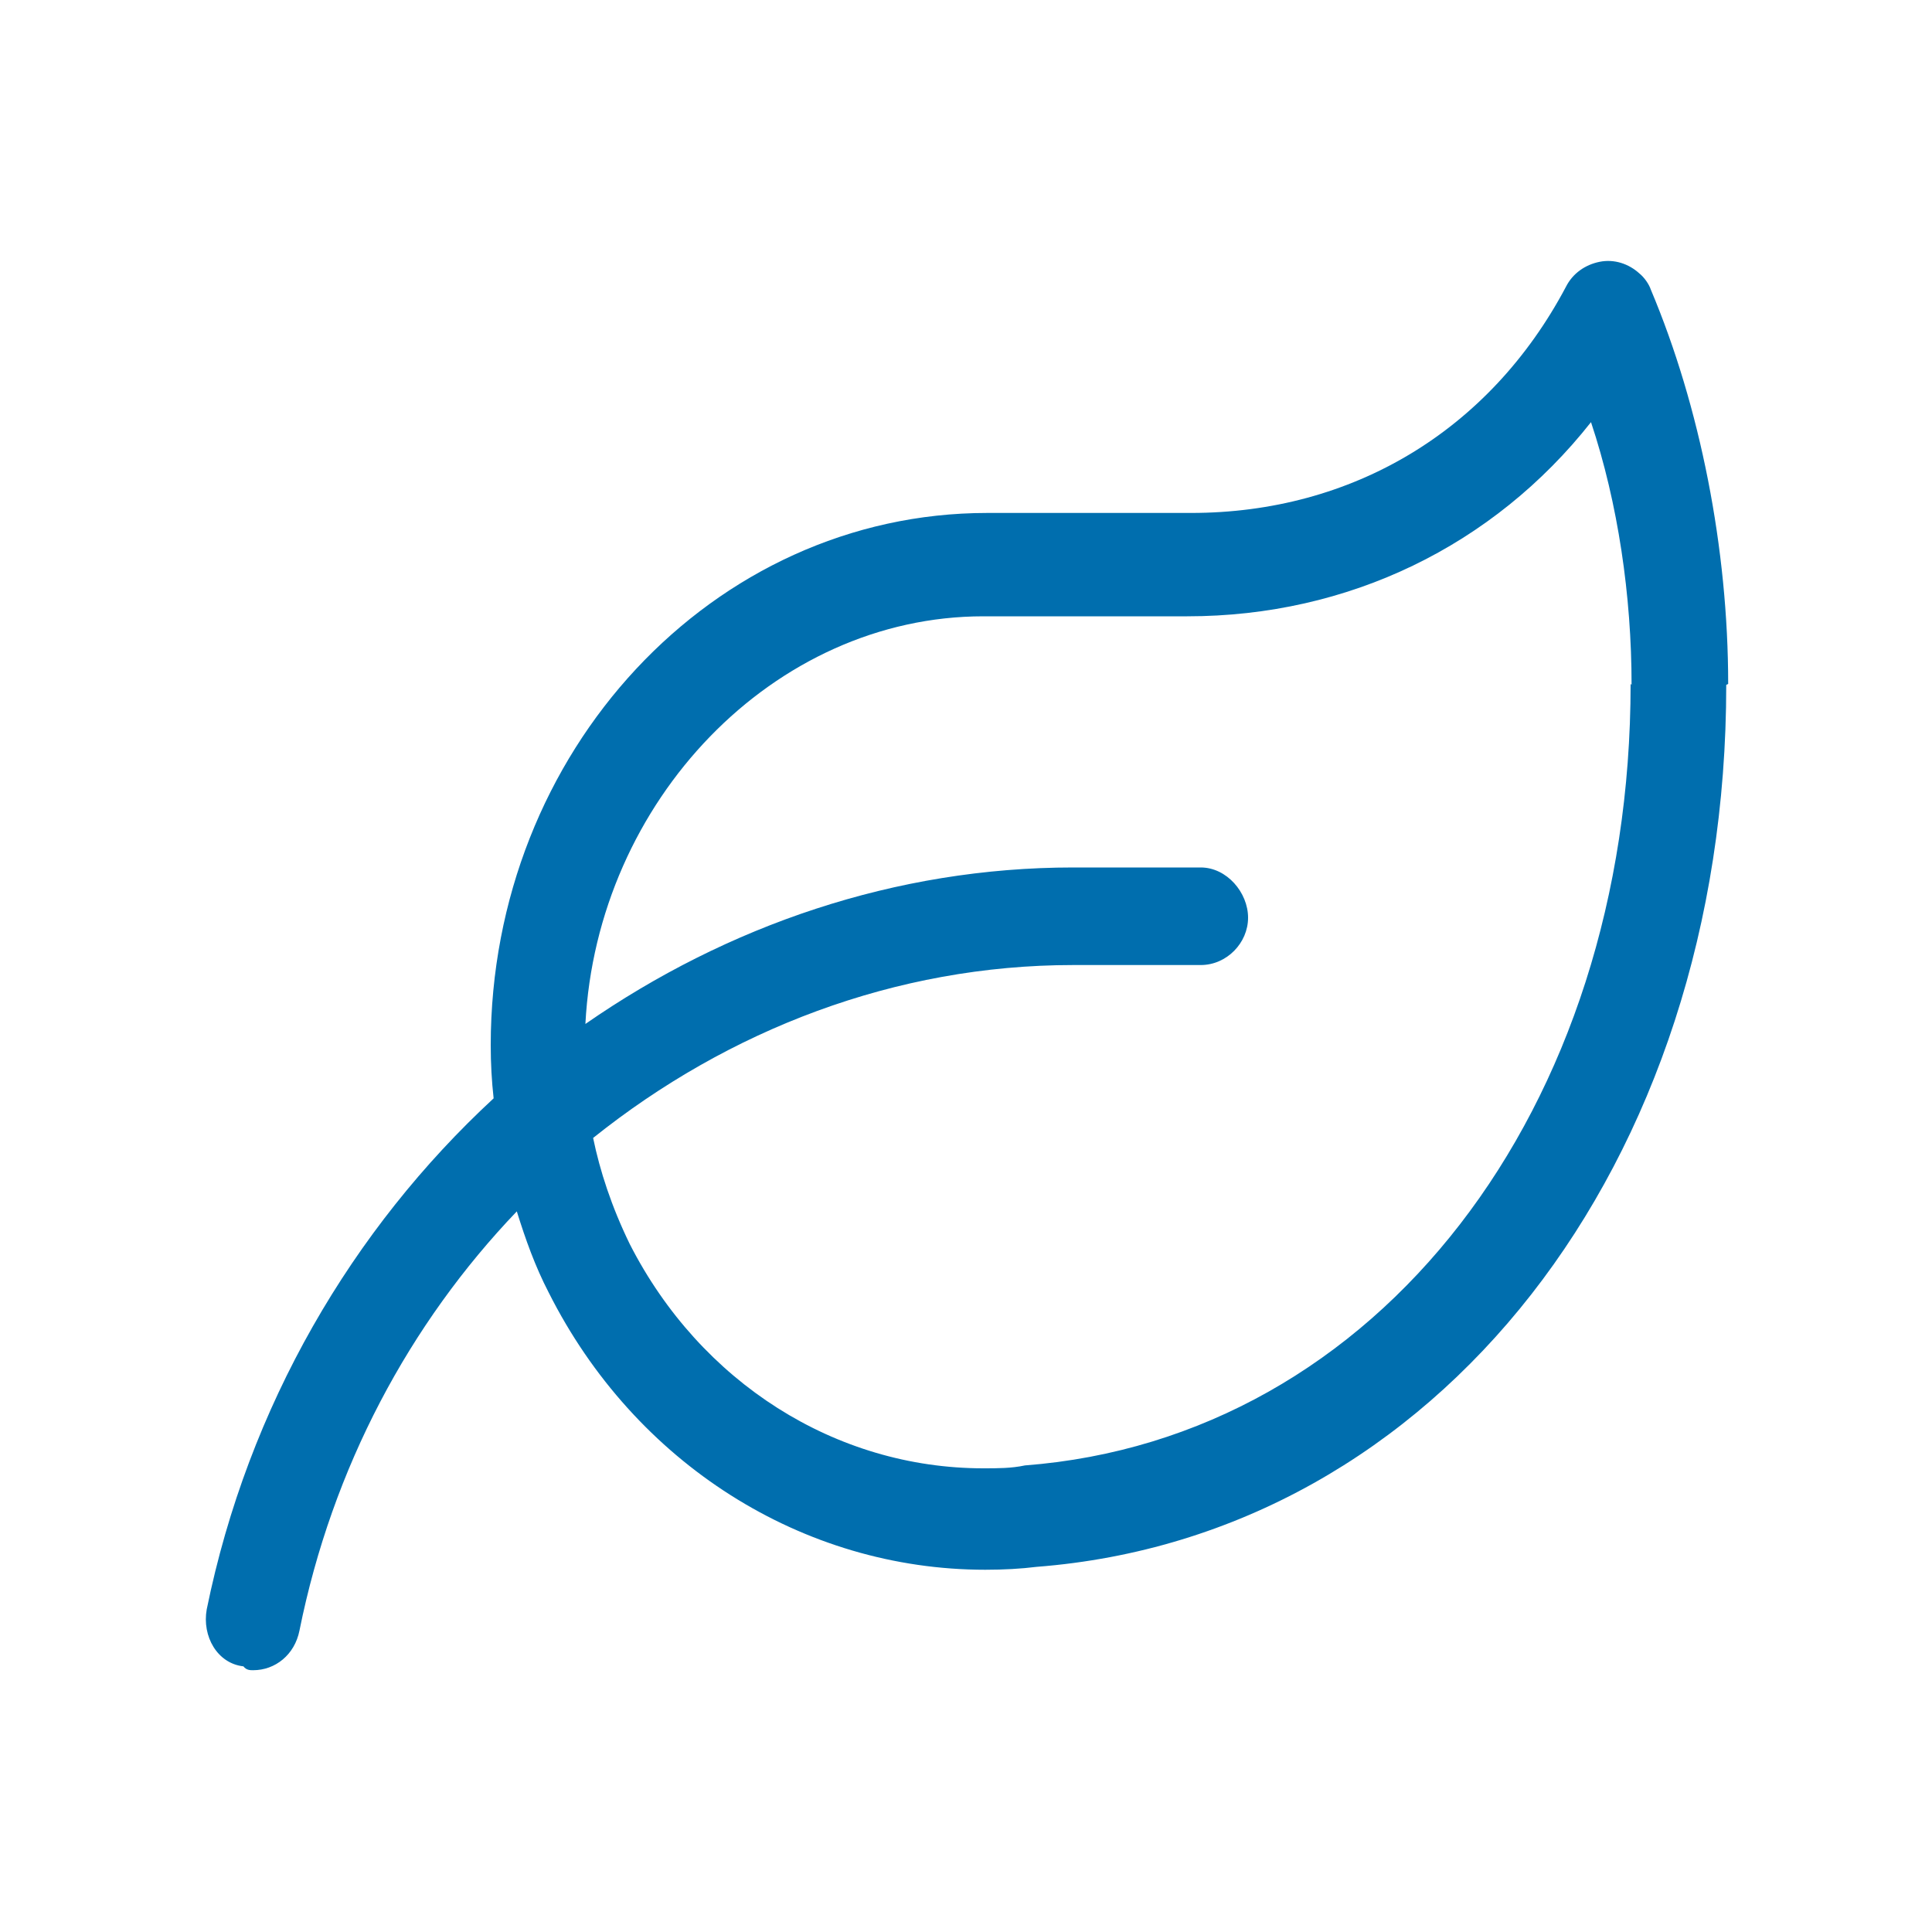 <?xml version="1.0" encoding="UTF-8"?>
<svg xmlns="http://www.w3.org/2000/svg" id="b" viewBox="0 0 20 20">
  <defs>
    <style>.c{fill:#006EAE;}</style>
  </defs>
  <path class="c" d="m17.87,7.09c0,4.97-3,8.81-7.14,9.13-.16.02-.34.03-.53.03-1.89,0-3.63-1.1-4.52-2.87,0,0,0,0,0,0-.14-.27-.24-.55-.33-.84-1.11,1.16-1.91,2.65-2.25,4.34-.05.25-.25.41-.48.41-.03,0-.07,0-.1-.04-.27-.03-.43-.31-.38-.59.43-2.11,1.51-3.94,2.97-5.29-.02-.18-.03-.36-.03-.55,0-3.04,2.3-5.51,5.14-5.51h2.11c1.67,0,3.09-.85,3.88-2.34.07-.14.2-.23.35-.26.15-.03.3.02.41.12.05.04.1.11.12.17.51,1.21.8,2.68.8,4.08Zm-.98,0c0-.92-.14-1.88-.42-2.72-1.01,1.28-2.51,2.01-4.18,2.01h-2.11c-2.17,0-4,1.91-4.12,4.22,1.47-1.02,3.21-1.62,5.05-1.62h1.32c.27,0,.49.26.49.52s-.22.49-.49.49h-1.32c-1.84,0-3.57.67-4.97,1.79.07.34.19.71.38,1.1.73,1.43,2.13,2.32,3.66,2.32.15,0,.29,0,.43-.03,3.65-.28,6.27-3.68,6.27-8.09Z"></path>
</svg>
